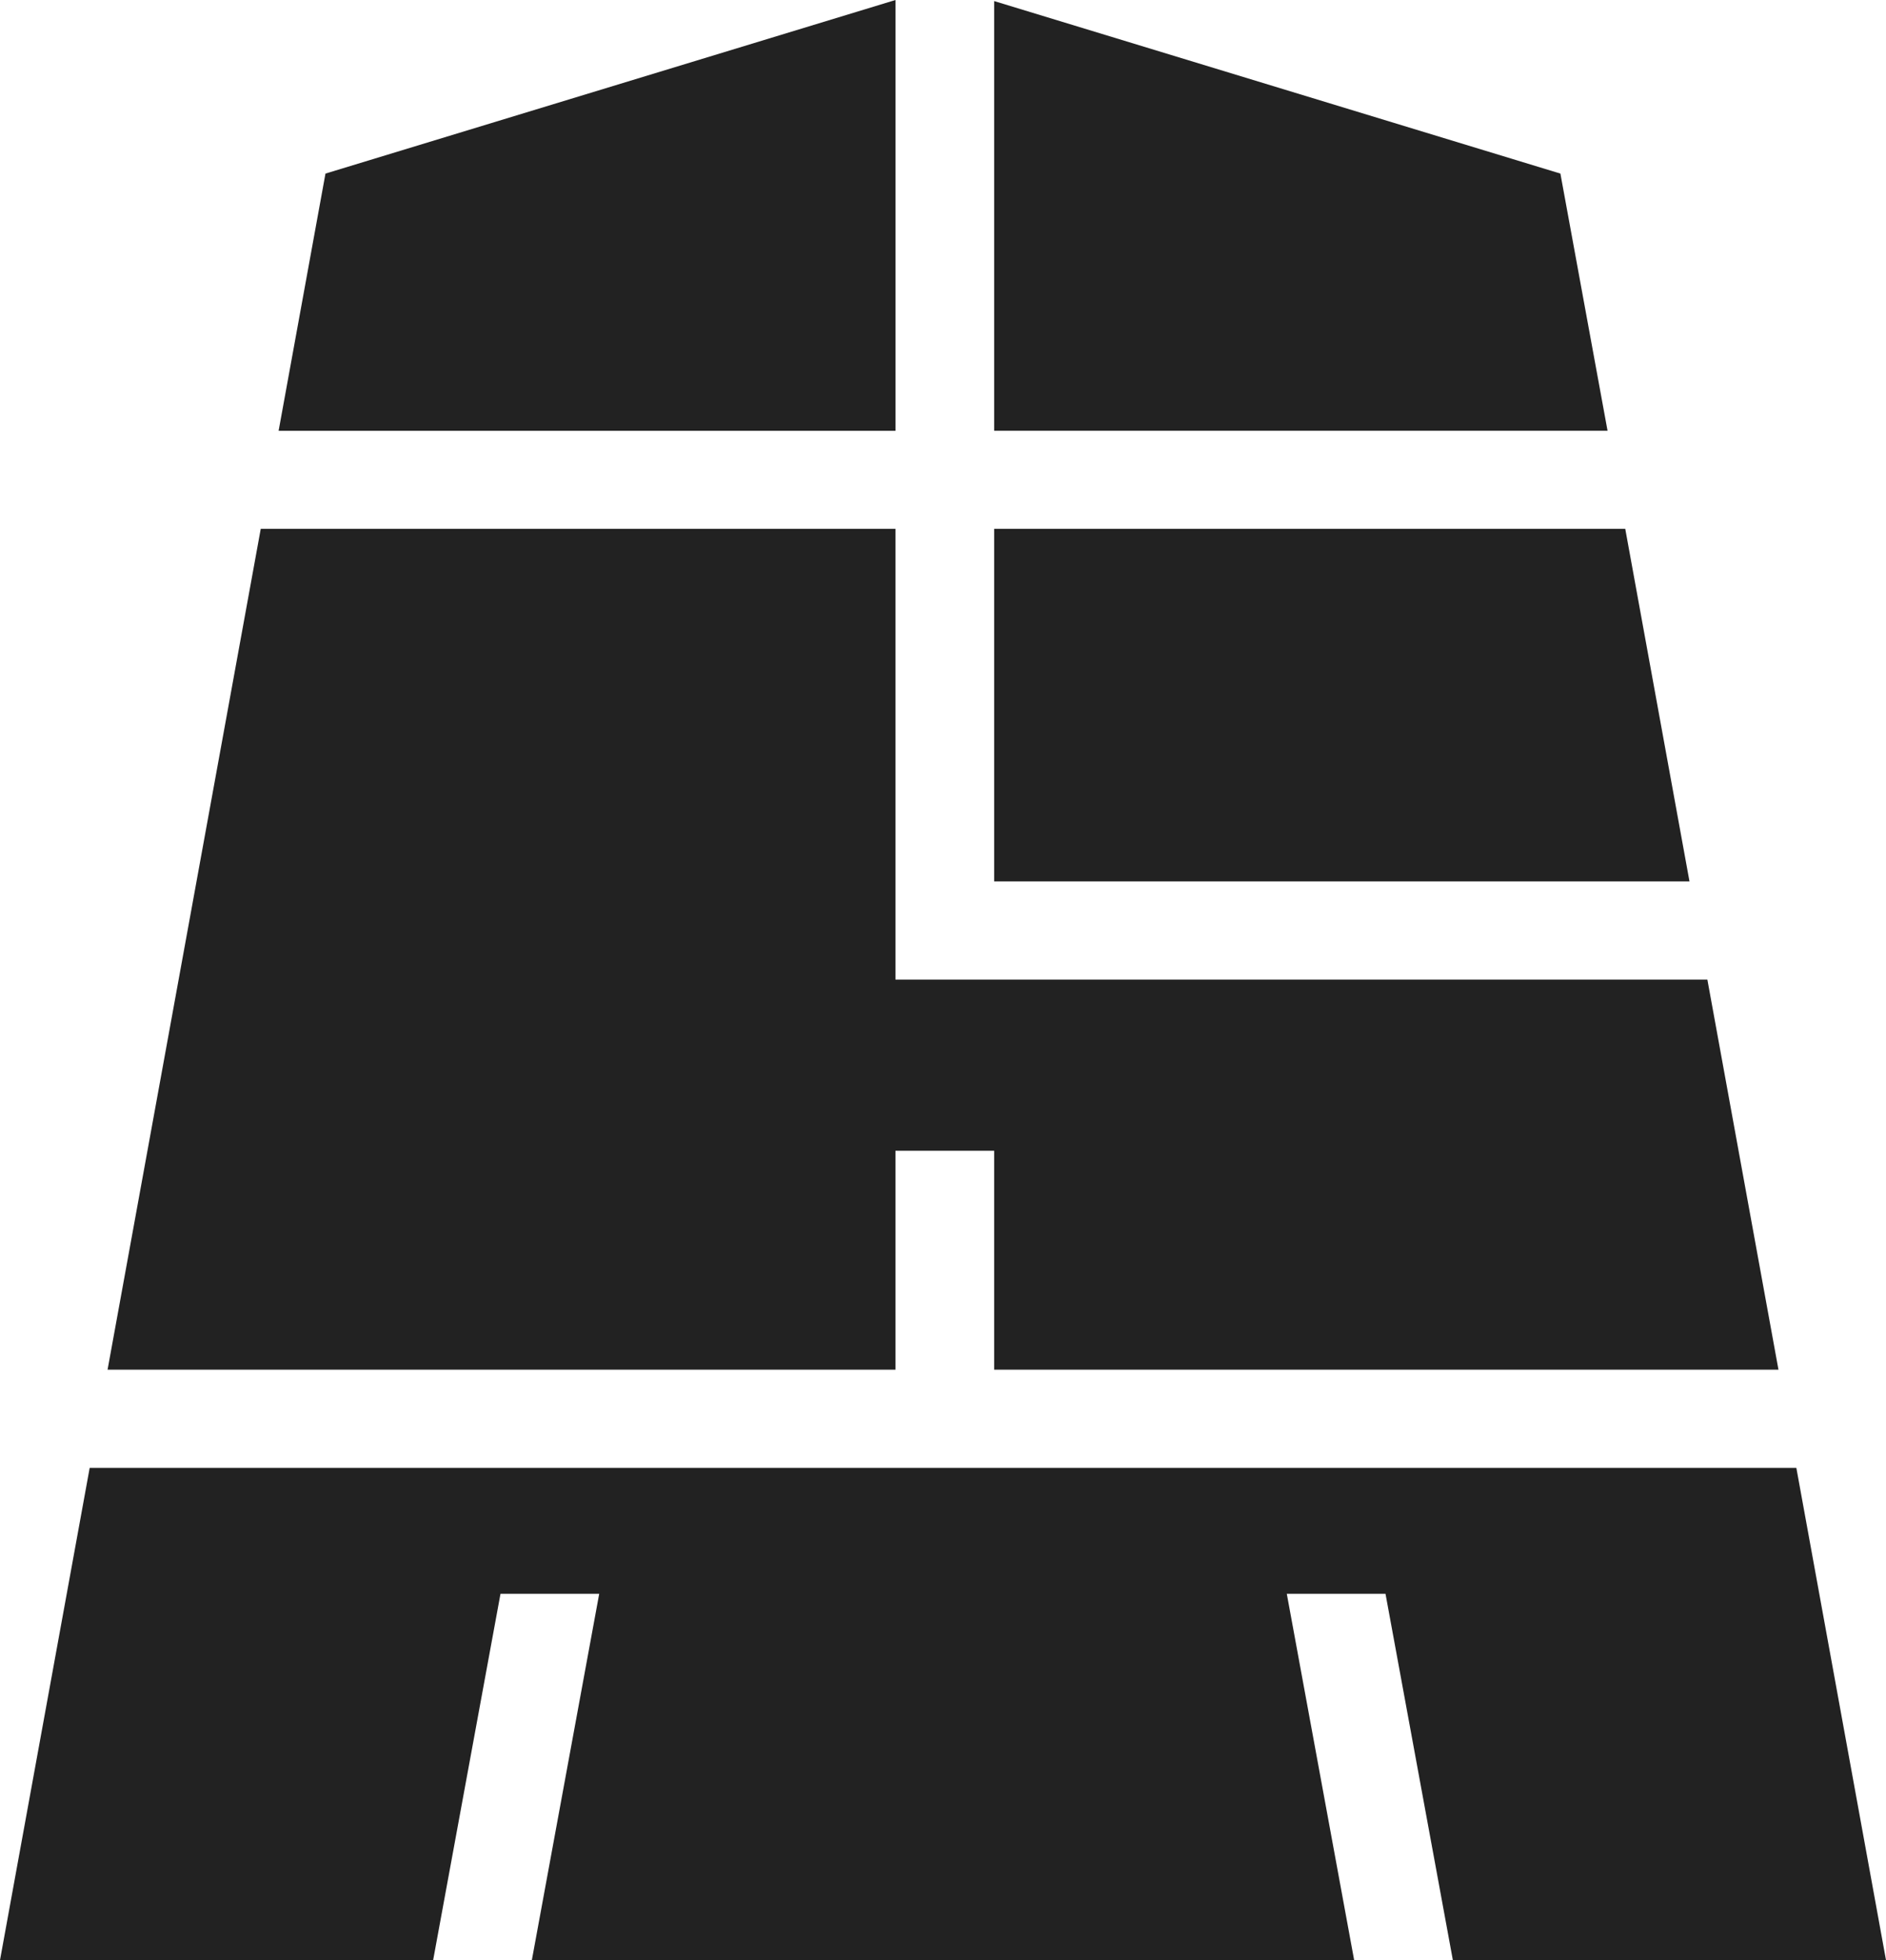 <svg xmlns="http://www.w3.org/2000/svg" width="56" height="58.198" viewBox="0 0 56 58.198"><defs><style>.a{fill:#222;fill-rule:evenodd;}</style></defs><g transform="translate(-329 -1084)"><path class="a" d="M30.414,34.518H11.568L7.02,59.483H30.414v-6.5h2.931v6.5H56.633L54.522,47.9H30.414Z" transform="translate(325.174 1065.185)"/><path class="a" d="M64.887,34.518V44.985H85.533L83.626,34.518Z" transform="translate(293.632 1065.185)"/><path class="a" d="M2.663.131,0,14.747H12.861l2-10.877h2.931l-2,10.877H40.208l-2-10.877h2.931l2,10.877H56L53.338.131Z" transform="translate(329 1127.452)"/><path class="a" d="M64.887,12.828H83.1L81.7,5.193,64.887.071Z" transform="translate(293.632 1083.961)"/><path class="a" d="M36.5,12.79V0L19.575,5.154,18.184,12.79Z" transform="translate(319.089 1084)"/></g></svg>